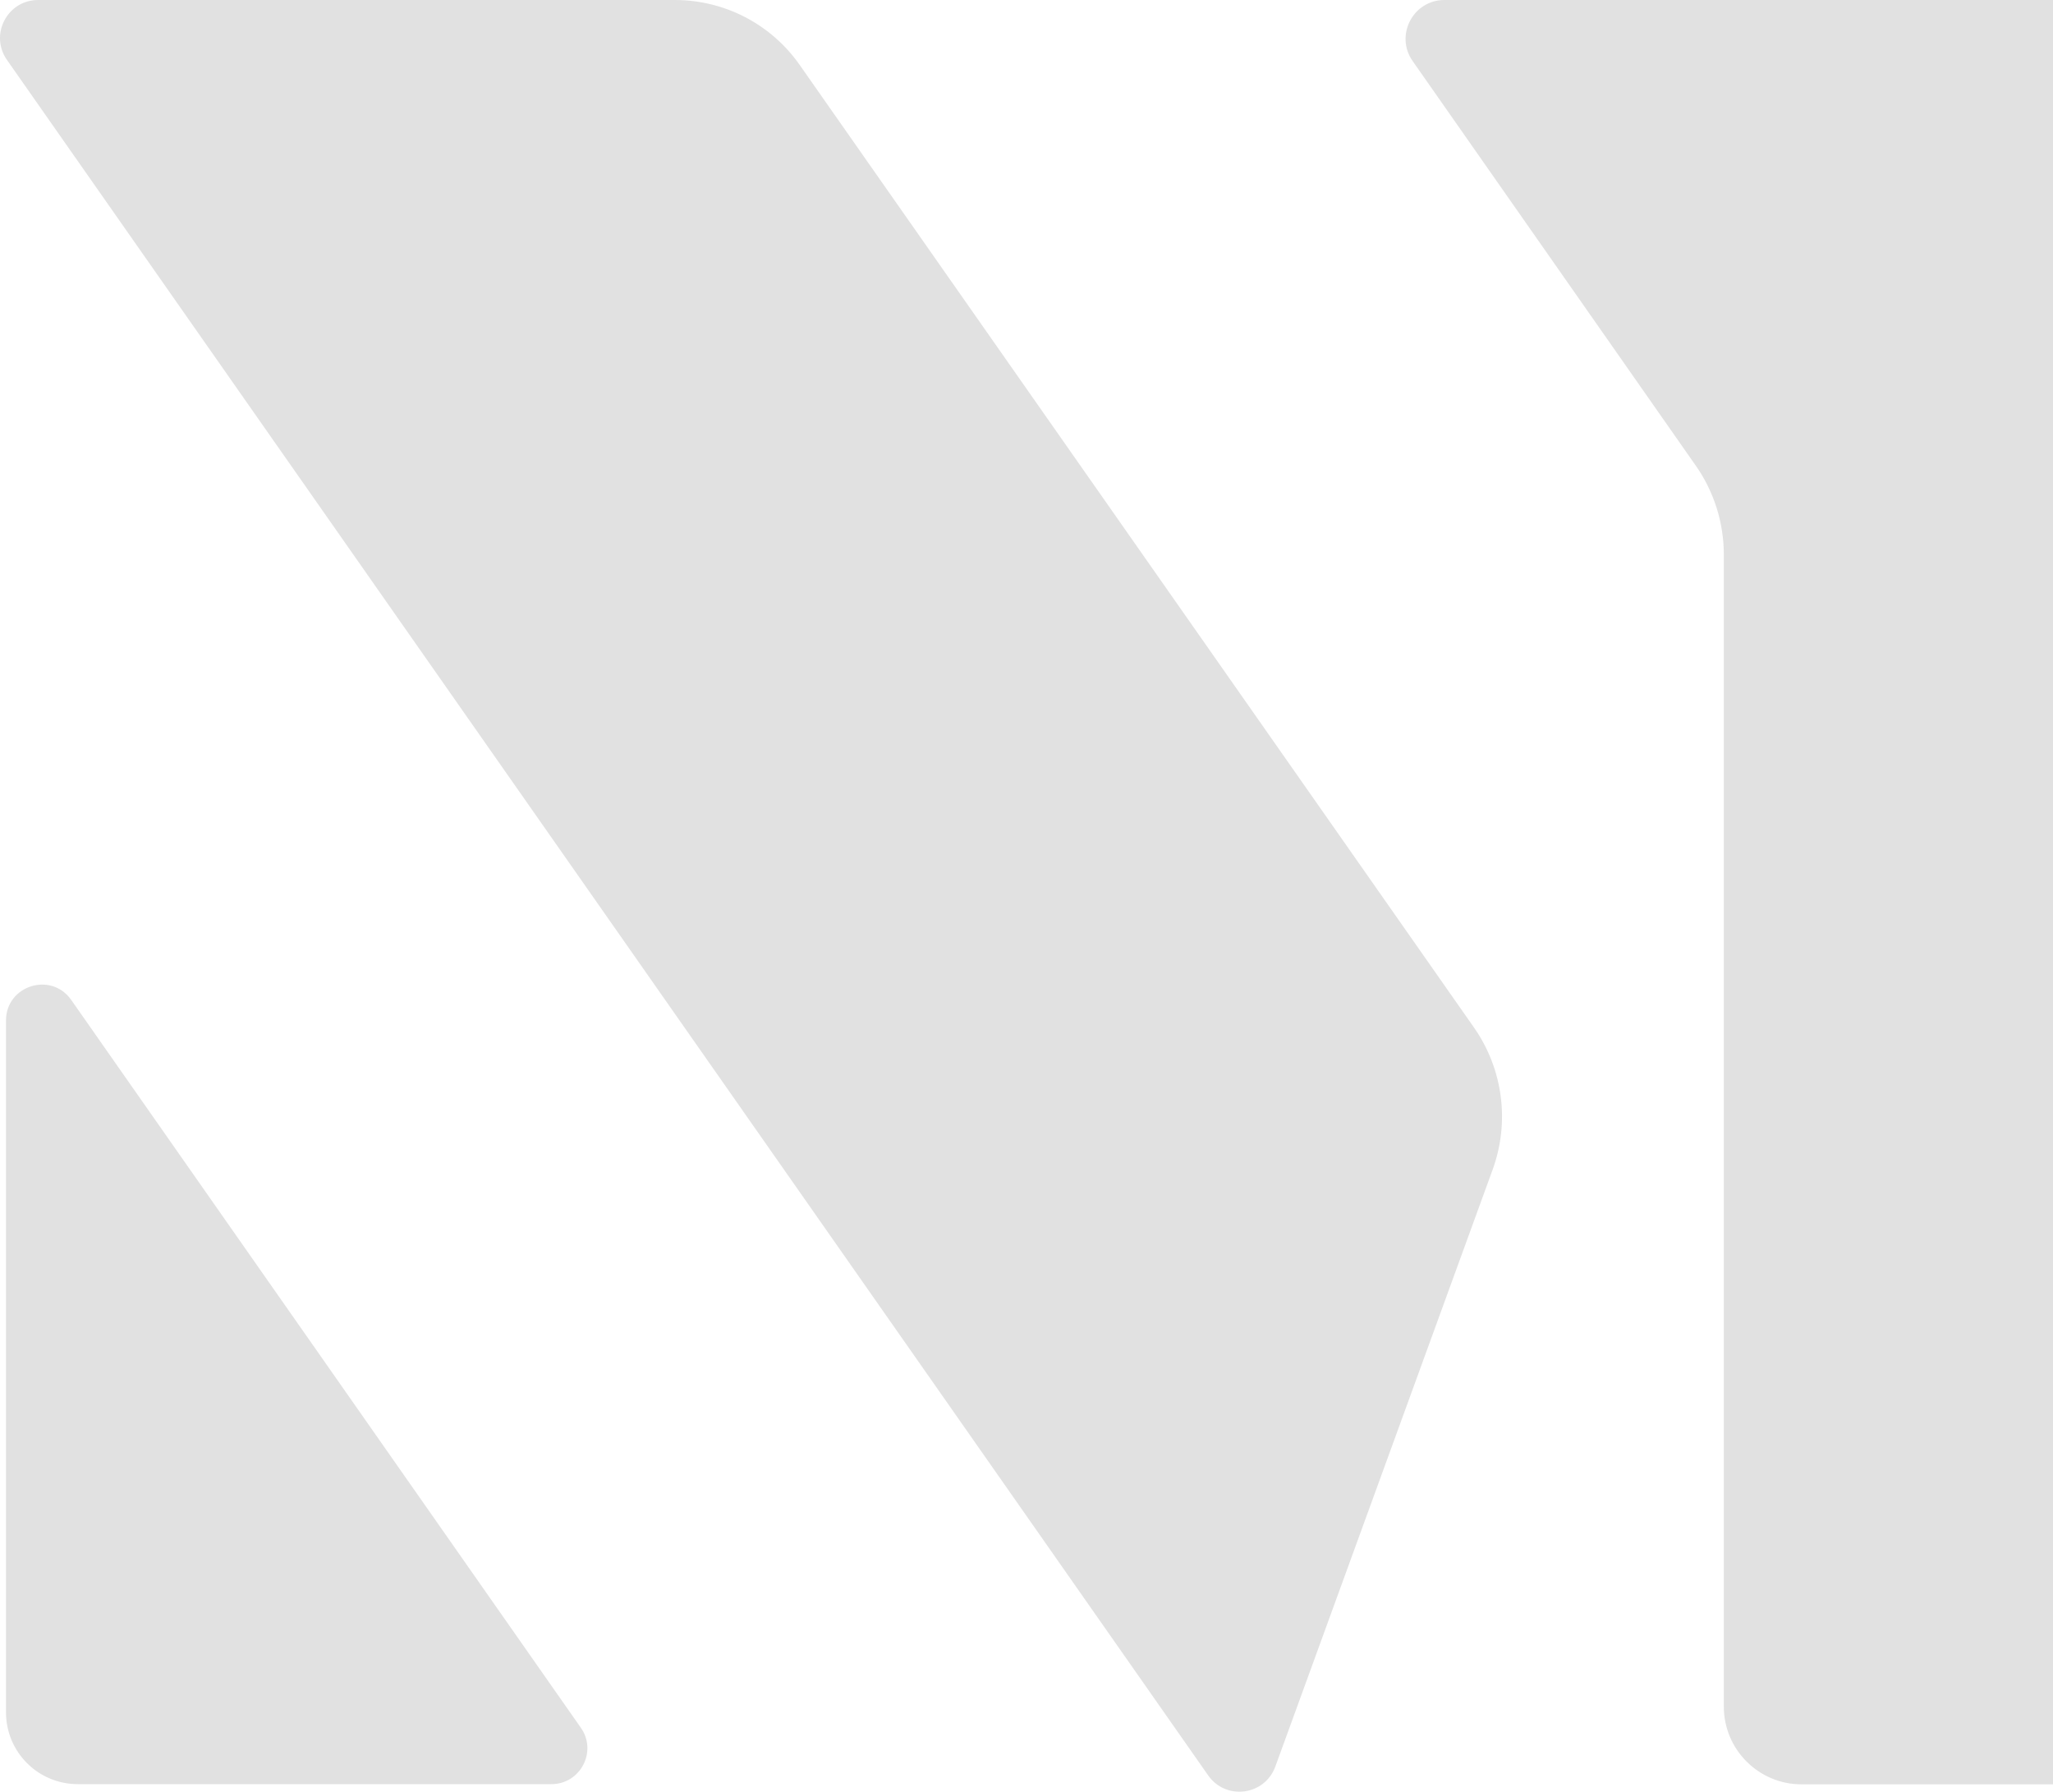<svg width="479" height="418" viewBox="0 0 479 418" fill="none" xmlns="http://www.w3.org/2000/svg">
<path d="M135.514 403.072C139.418 408.611 135.423 416.238 128.658 416.238H18.152C8.89 416.238 1.399 408.747 1.399 399.485V238.084C1.399 229.912 11.932 226.597 16.608 233.271L135.514 403.072ZM186.59 15.164C179.916 5.63 169.065 0 157.443 0H8.89C1.717 0 -2.506 8.081 1.626 13.984L281.887 414.195C286.019 420.097 295.054 418.917 297.551 412.152L348.264 272.861C352.305 261.738 350.67 249.389 343.905 239.718L186.59 15.164ZM538.268 0H337.004C329.695 0 325.382 8.263 329.604 14.256L395.663 108.645C399.93 114.729 402.2 121.993 402.2 129.439V398.168C402.2 408.157 410.327 416.283 420.316 416.283H538.268C548.256 416.283 556.383 408.157 556.383 398.168V18.115C556.383 8.127 548.256 0 538.268 0Z" fill="#E1E1E1"/>
</svg>
